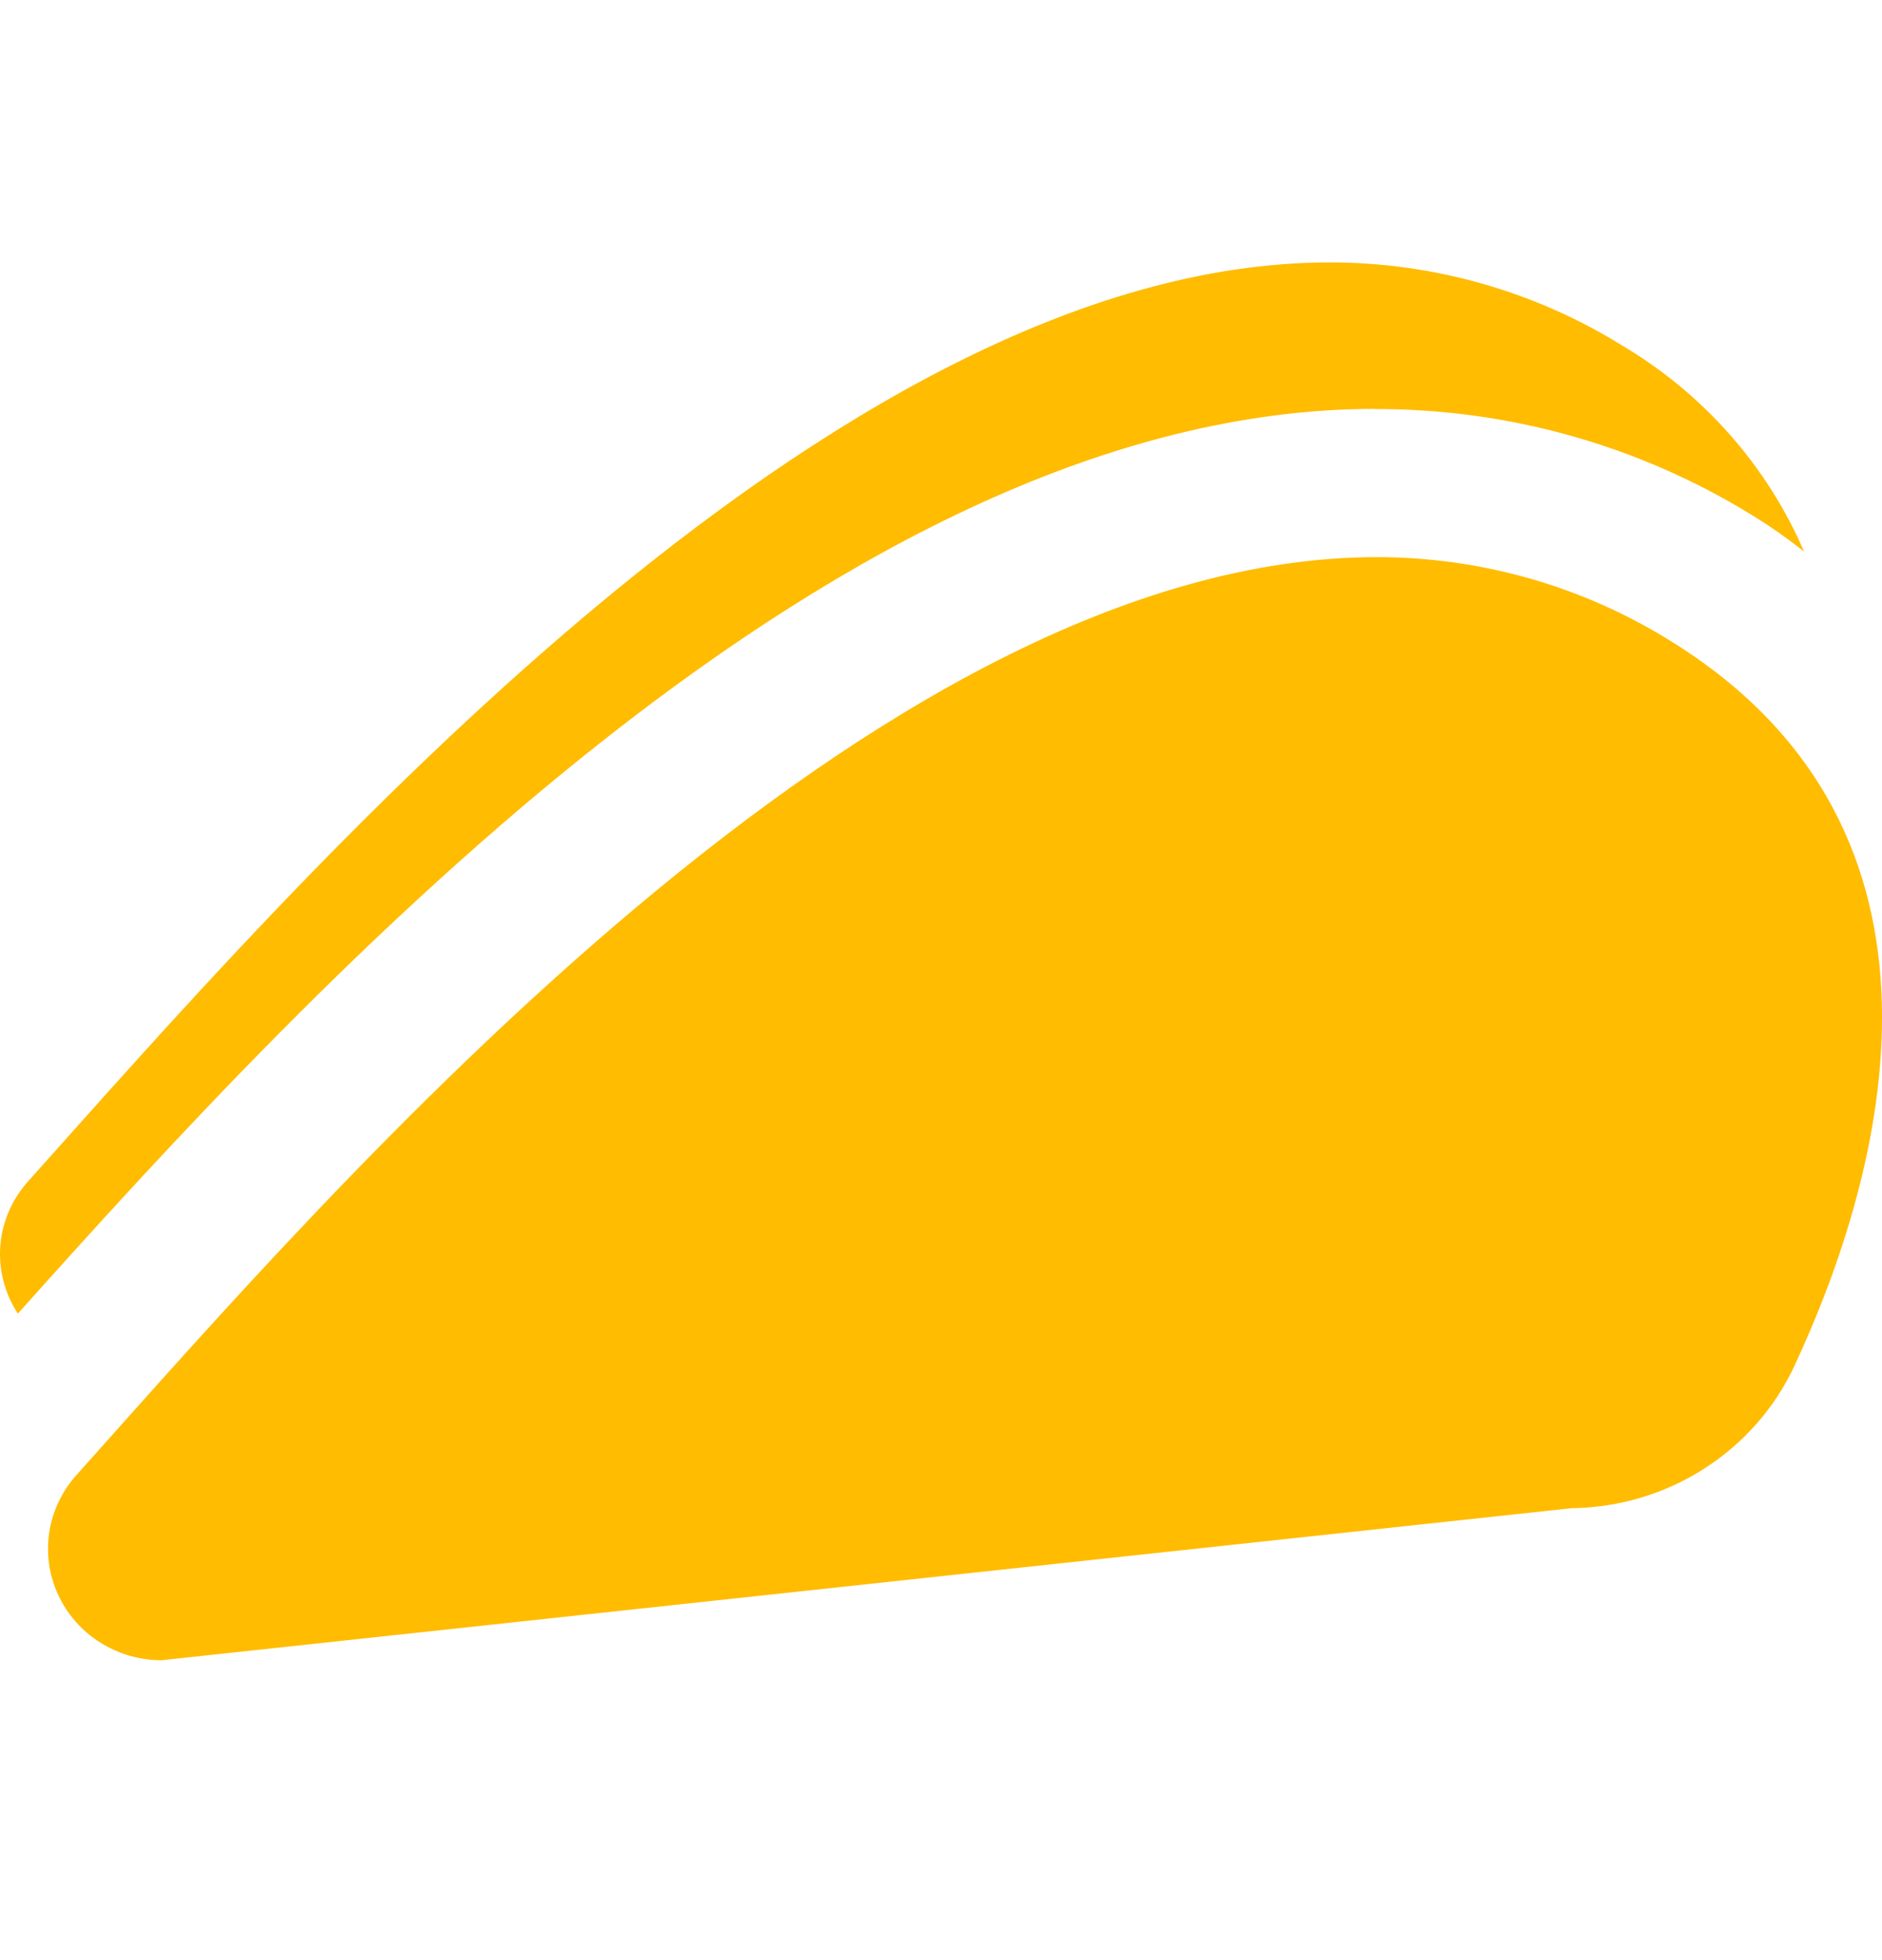 <svg width="24" height="25" viewBox="0 0 24 25" fill="none" xmlns="http://www.w3.org/2000/svg">
<path d="M20.041 19.236L2.061 21.175C1.782 21.175 1.509 21.096 1.275 20.947C1.04 20.799 0.855 20.587 0.74 20.337C0.625 20.087 0.587 19.81 0.629 19.54C0.671 19.269 0.792 19.016 0.977 18.811C4.277 15.122 11.171 7.106 17.559 7.106C18.882 7.106 20.178 7.475 21.295 8.17C25.248 10.605 24.019 14.98 22.886 17.415C22.637 17.952 22.237 18.409 21.733 18.731C21.23 19.054 20.643 19.229 20.041 19.236Z" fill="#FFBC00"/>
<path d="M17.535 5.215C10.738 5.215 4.013 12.521 0.228 16.754C0.057 16.494 -0.021 16.186 0.005 15.878C0.031 15.57 0.161 15.28 0.373 15.051C3.675 11.363 10.569 3.347 16.956 3.347C18.28 3.346 19.576 3.716 20.693 4.411C21.726 5.025 22.536 5.944 23.006 7.035C22.792 6.865 22.568 6.708 22.334 6.565C20.896 5.68 19.232 5.213 17.534 5.217" fill="#FFBC00"/>
</svg>
